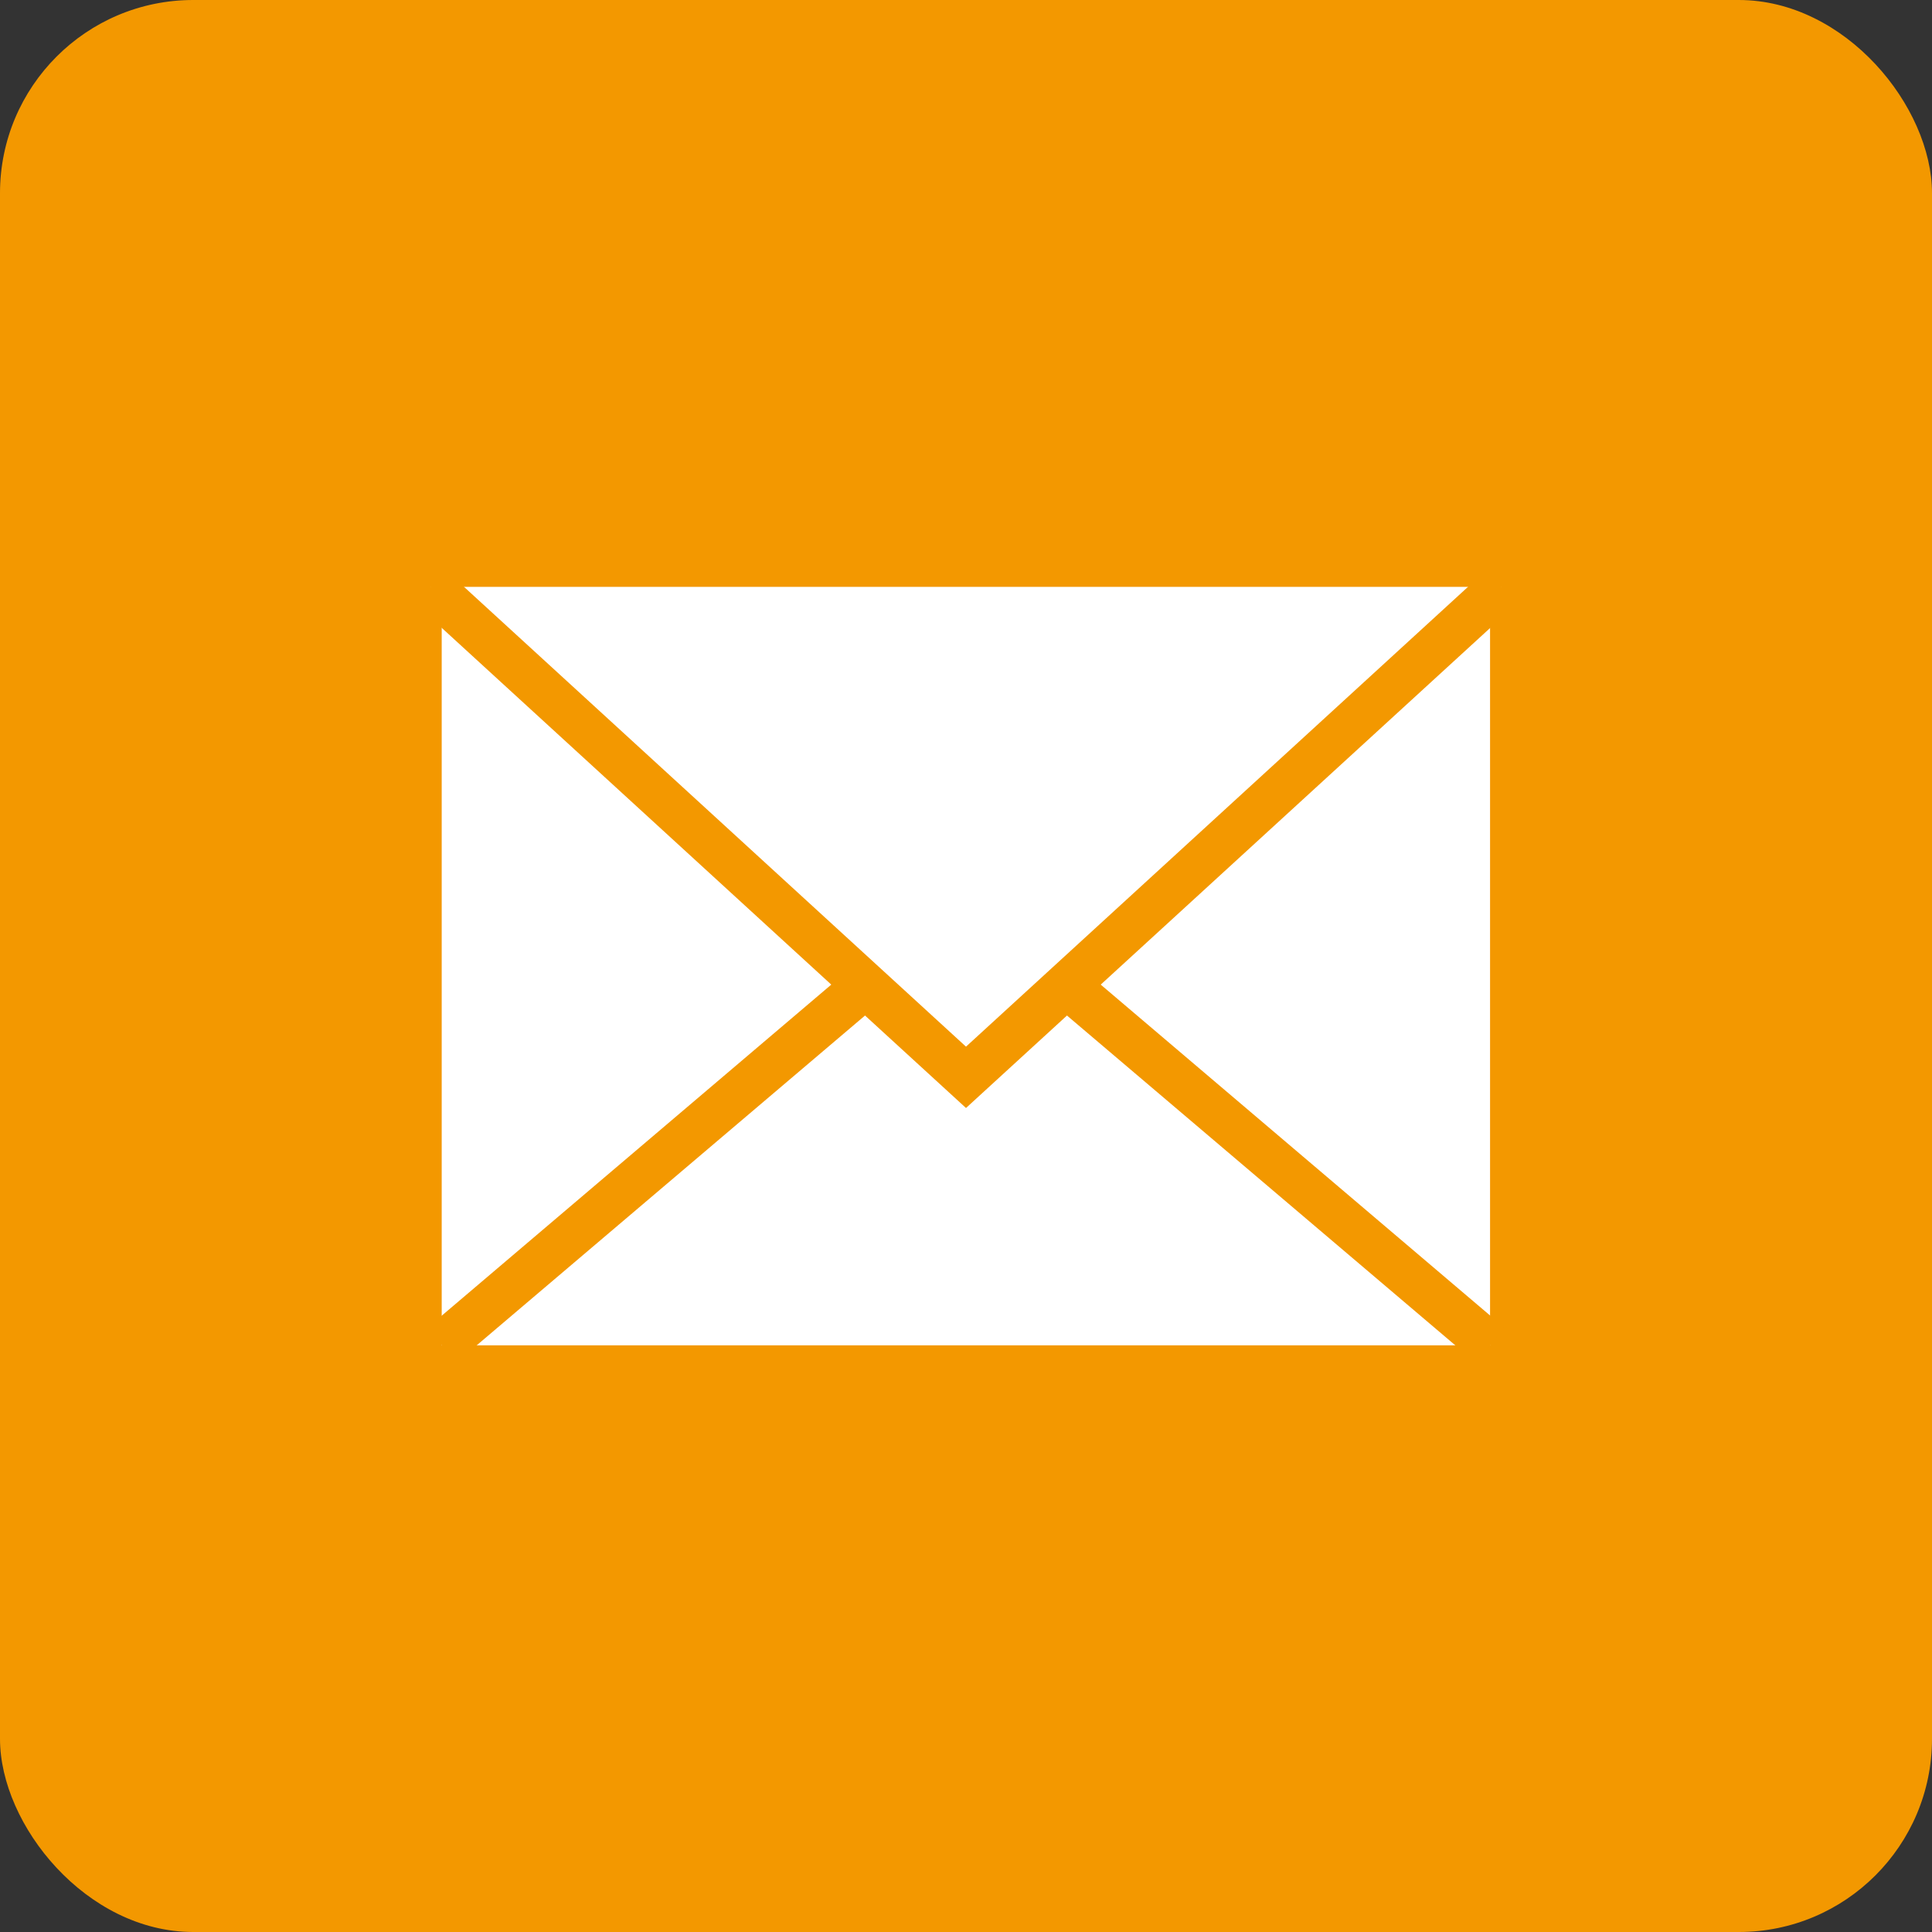 <?xml version="1.0" encoding="UTF-8"?><svg id="_イヤー_2" xmlns="http://www.w3.org/2000/svg" width="80" height="80" viewBox="0 0 80 80"><rect x="0" y="0" width="80" height="80" fill="#333333" stroke="none"/><defs><style>.cls-1{fill:#fff;}.cls-2{fill:#f39800;}</style></defs><g id="_イヤー_1-2"><g><rect class="cls-2" width="80" height="80" rx="8" ry="8"/><g><rect class="cls-1" x="18.29" y="24.32" width="43.41" height="31.38"/><g><polyline class="cls-1" points="61.71 55.7 40 37.27 18.29 55.7"/><polygon class="cls-2" points="18.9 56.42 17.69 54.99 40 36.03 62.31 54.99 61.1 56.42 40 38.5 18.9 56.42"/></g><g><polyline class="cls-1" points="17.82 24.3 40 44.61 62.18 24.3"/><polygon class="cls-2" points="40 45.88 17.19 24.99 18.46 23.61 40 43.34 61.54 23.61 62.81 24.99 40 45.88"/></g></g></g></g></svg>